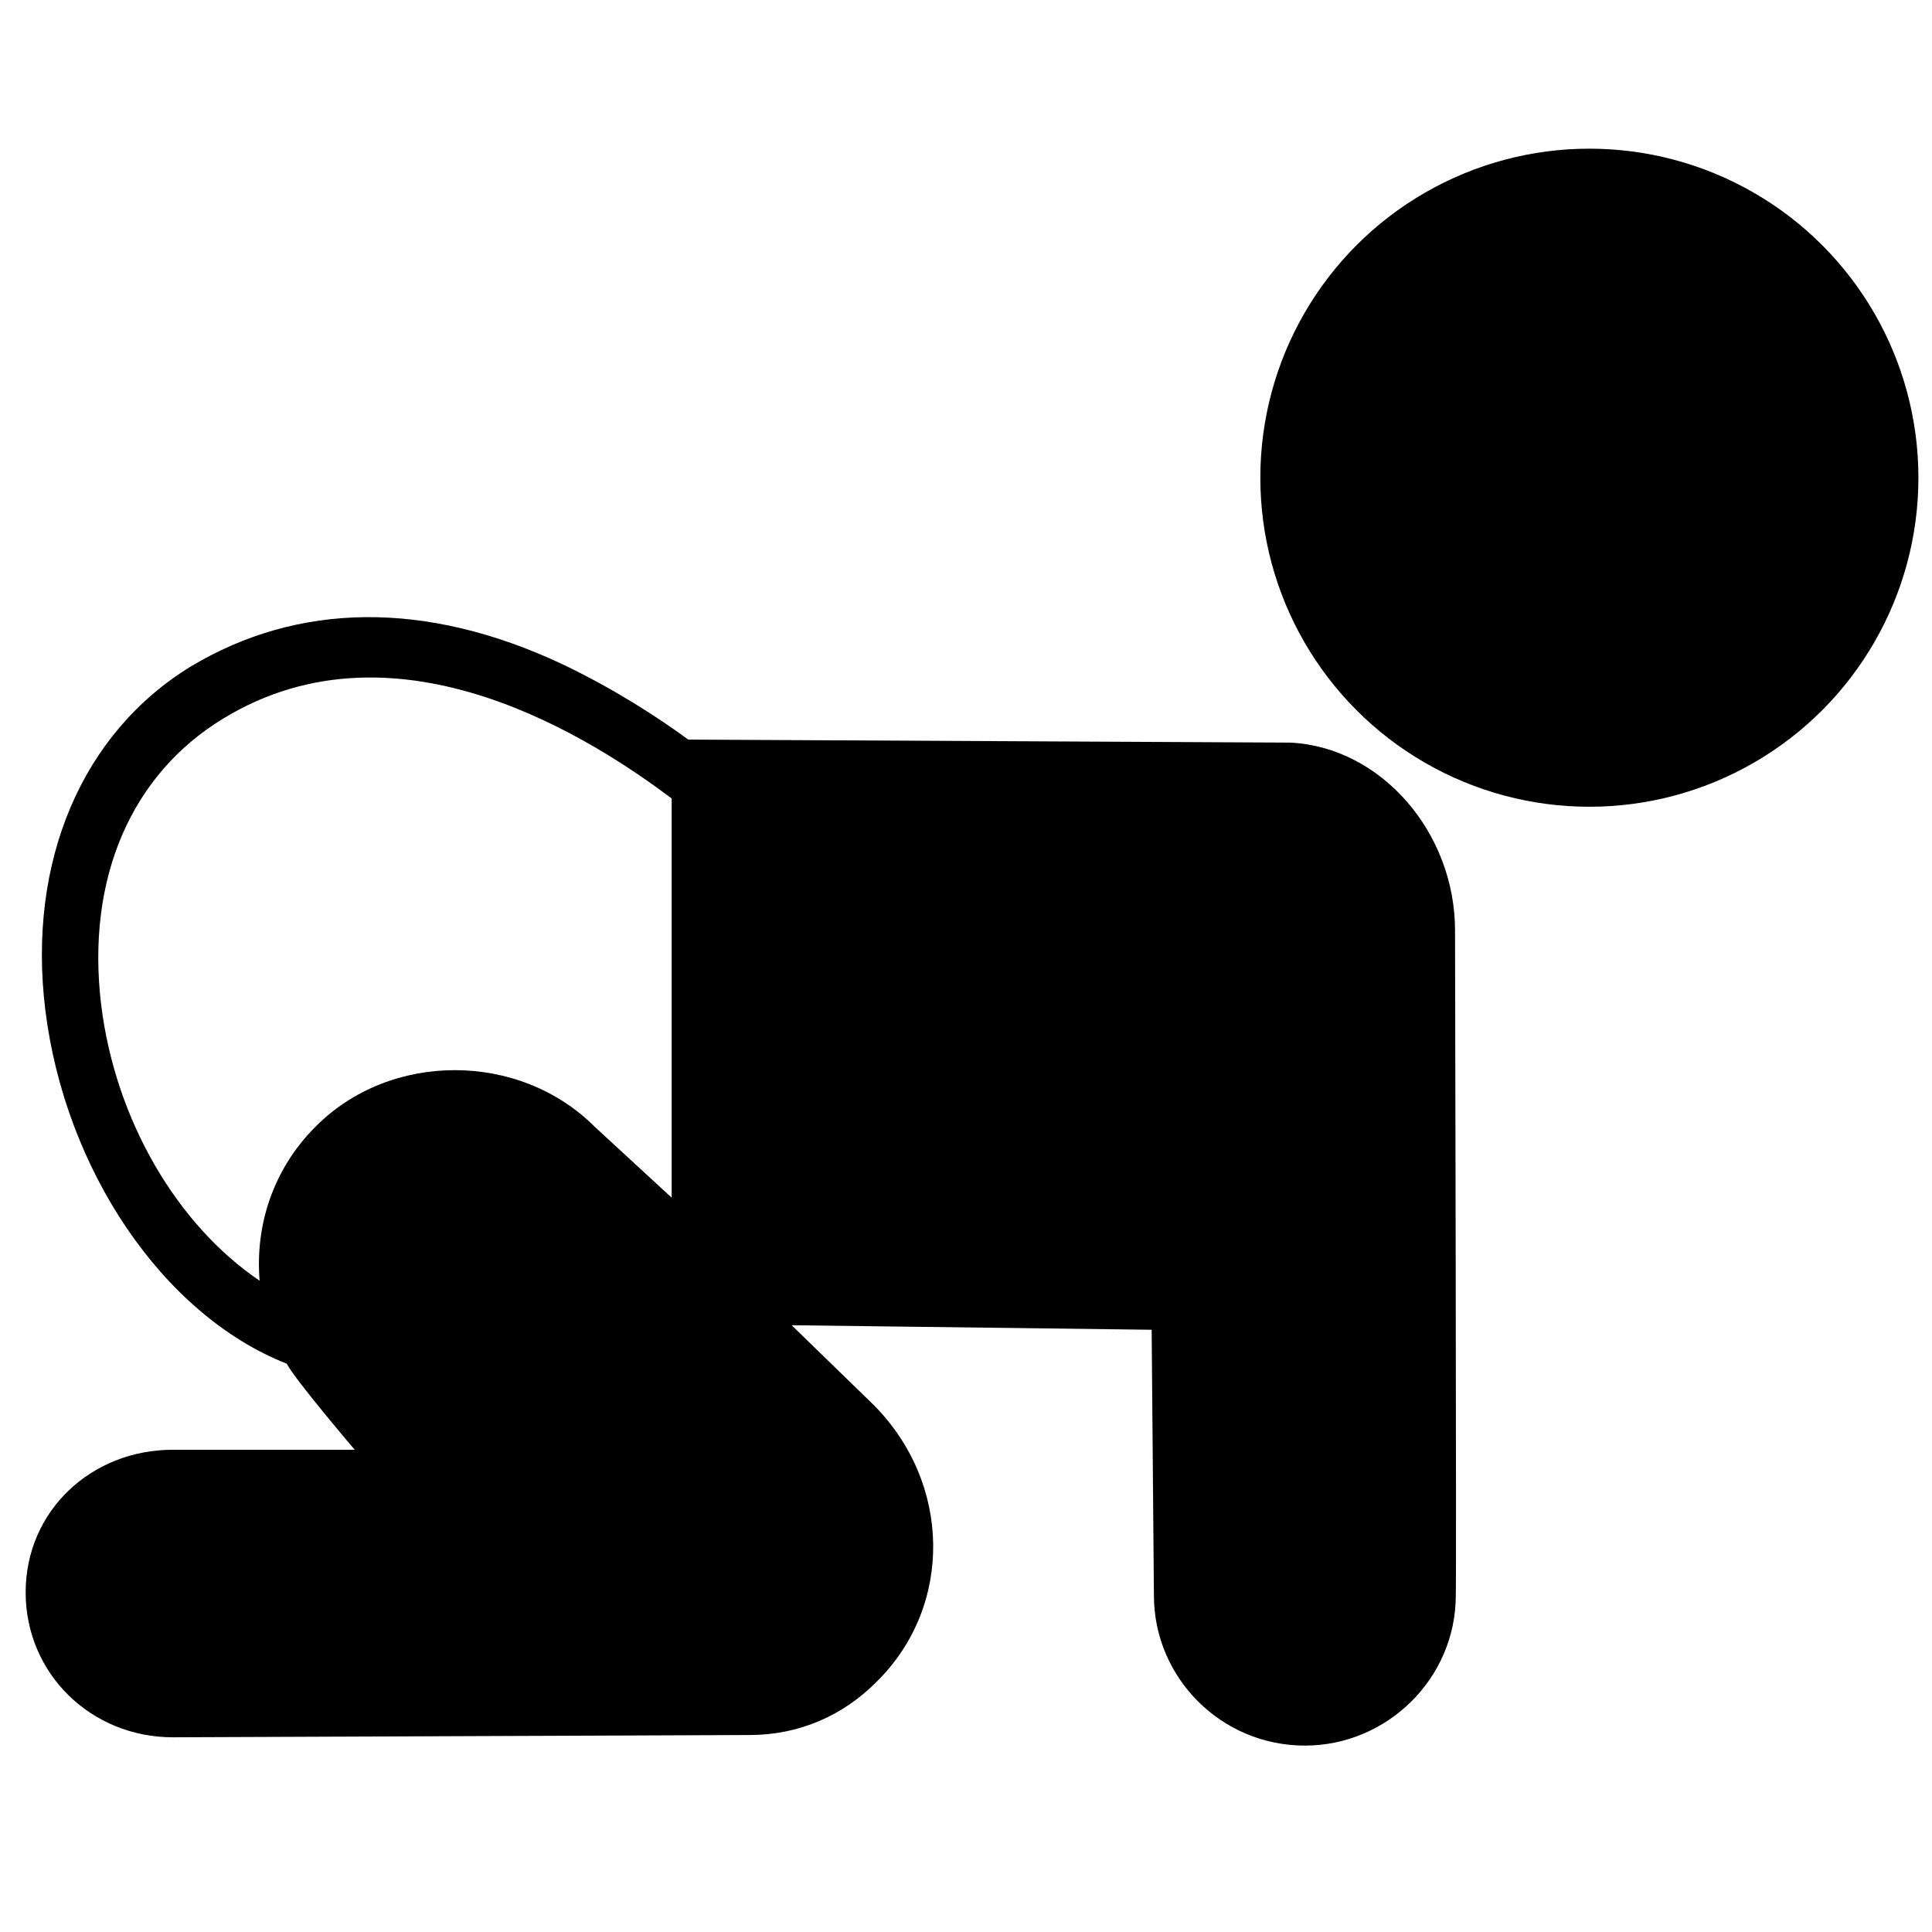 <?xml version="1.0" encoding="utf-8"?>
<!-- Uploaded to: SVG Repo, www.svgrepo.com, Generator: SVG Repo Mixer Tools -->
<svg height="800px" width="800px" version="1.2" baseProfile="tiny" id="Layer_1" xmlns="http://www.w3.org/2000/svg" xmlns:xlink="http://www.w3.org/1999/xlink"
	  viewBox="0 0 256 256" xml:space="preserve">
<g id="XMLID_1_">
	<path id="XMLID_2_" fill="none" d="M29.7,95.2c-12.2,7.5-18.2,21.2-16.2,37.9c1.9,15.5,10.2,29.4,21,36.6
		c-0.7-7.3,1.7-14.7,7.4-20.4c9.8-10,26.9-10,37,0l10.2,9.4v-52.9C79,98.3,52.9,81,29.7,95.2z"/>
	<circle id="XMLID_5_" cx="210.6" cy="63.3" r="43.6"/>
	<path id="XMLID_11_" d="M171,98.4L91.2,98c-4.1-3-9.8-6.7-16.7-10c-18.1-8.5-35-8.2-49.2,0.3c-14.4,8.8-21.7,25.8-19.3,45.5
		c2.6,21.1,15.5,40.4,32,46.9c1,2,9,11.4,9,11.4s-22.9,0-24.1,0c-10.8,0-19.5,8.1-19.5,18.9c0,10.8,8.7,19.2,19.5,19.2
		c1.3,0,76.4-0.3,76.4-0.3c6.5,0,12.4-2.5,17-7.2c10-10,9.8-26.2-0.6-36.6l-10.8-10.5l47.7,0.6c0,0,0.3,34.3,0.3,35.2
		c0,10.9,8.9,19.9,20,19.9c10.9,0,20-8.9,20-19.9c0.1-1.1-0.1-88.1-0.1-88.1C192.8,110.3,183,99,171,98.4z M89,158.7l-10.2-9.4
		c-10-10-27.1-10-37,0c-5.7,5.7-8,13.2-7.4,20.4c-10.8-7.3-19.1-21.1-21-36.6c-2-16.7,4-30.5,16.2-37.9C52.9,81,79,98.3,89,105.8
		V158.7z"/>
</g>
</svg>